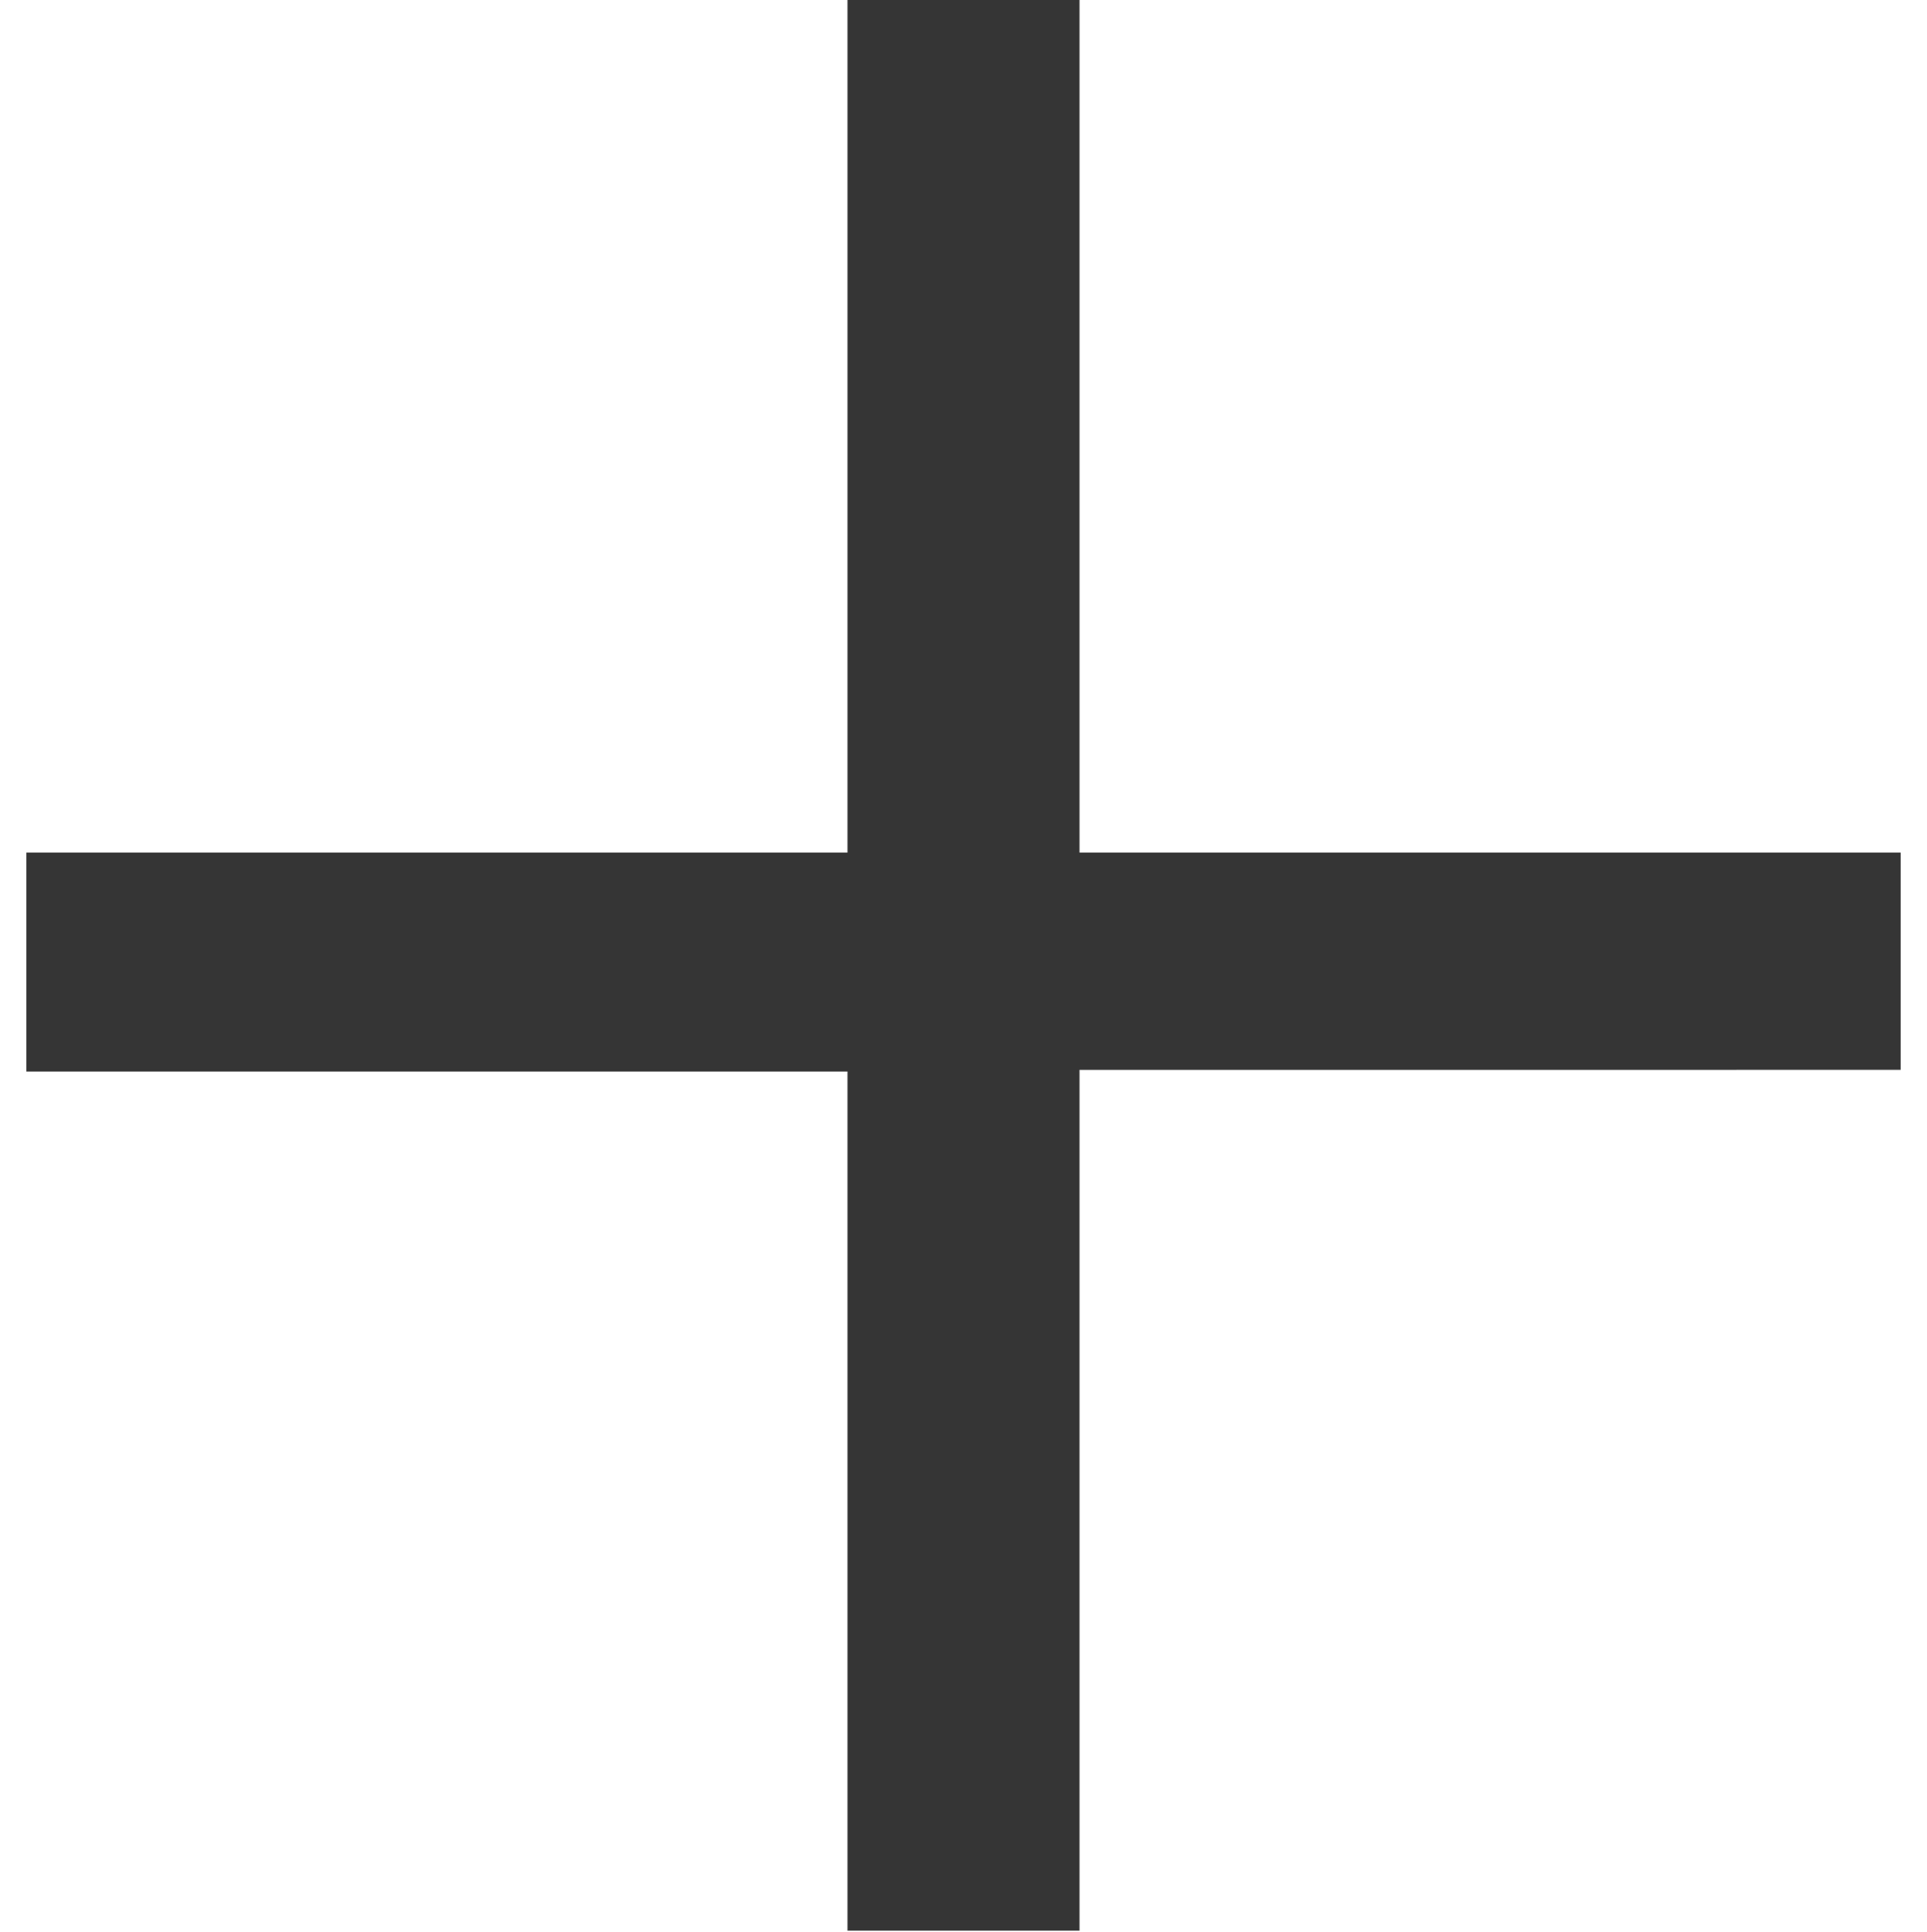 <?xml version="1.0" encoding="utf-8"?>
<!-- Generator: Adobe Illustrator 25.2.1, SVG Export Plug-In . SVG Version: 6.00 Build 0)  -->
<svg version="1.1" id="Layer_1" xmlns="http://www.w3.org/2000/svg" xmlns:xlink="http://www.w3.org/1999/xlink" x="0px" y="0px"
	 viewBox="0 0 11.71 11.74" style="enable-background:new 0 0 11.71 11.74;" xml:space="preserve">
<style type="text/css">
	.st0{fill:#353535;}
</style>
<g>
	<path class="st0" d="M6.56,0v5.18h4.99v1.32H6.56v5.23H5.15V6.51H0.16V5.18h4.99V0H6.56z"/>
</g>
</svg>
